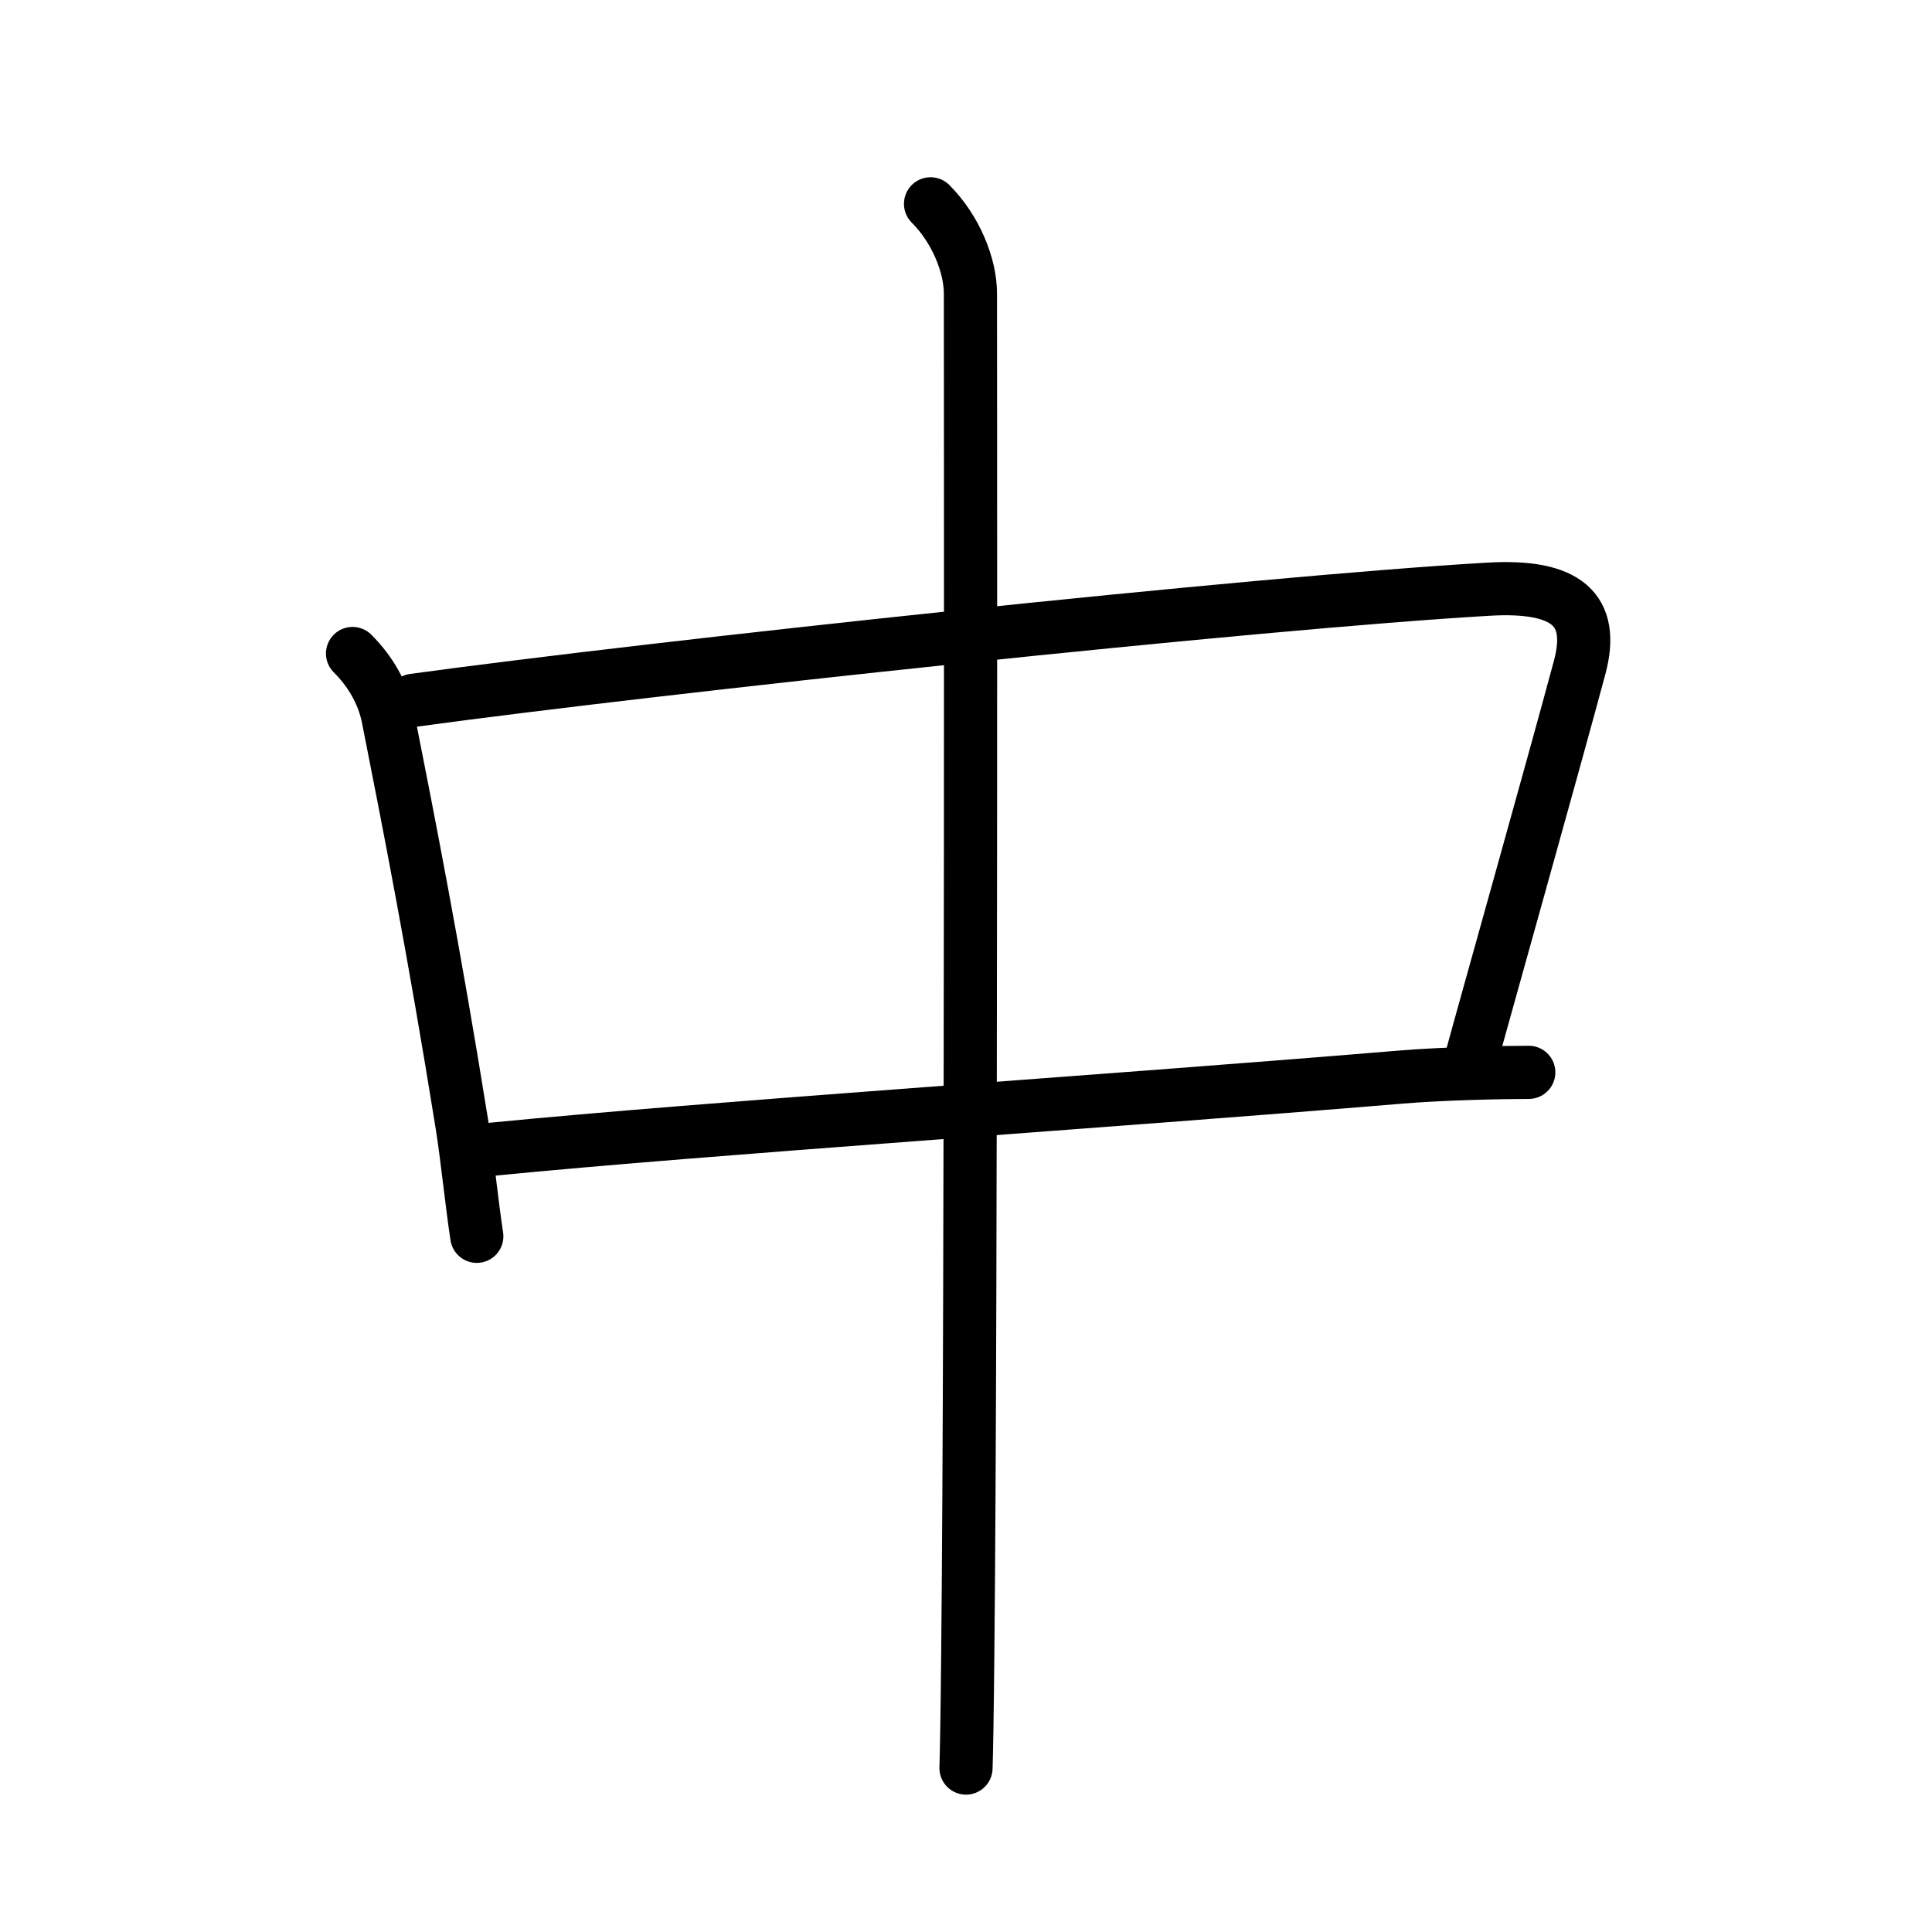 <?xml version="1.0" encoding="UTF-8"?>
<!--
AniKanjiVG is licensed by CC-BY-SA Paul C. Sommerhoff (https://bitbucket.org/sommerhoff/anikanjivg).
AniKanjiVG uses KanjiVG which is licensed by CC-BY-SA Ulrich Apel (http://kanjivg.tagaini.net).
See also http://creativecommons.org/licenses/by-sa/3.0/
-->
<svg xmlns:kvg='http://kanjivg.tagaini.net' xmlns='http://www.w3.org/2000/svg' width='109' height='109' viewBox='0 0 109 109' style='fill:none;stroke:#000000;stroke-width:3;stroke-linecap:round;stroke-linejoin:round;' id="kvg:kanji_04e2d"><g id="kvg:04e2d" kvg:element="中"><g id="kvg:04e2d-g1" kvg:element="口"><path id="kvg:04e2d-s1" kvg:type="㇑" d="M19.89,36.87c1,1,1.74,2.25,2.01,3.65c1.13,5.71,2.58,13.06,4.17,22.97c0.27,1.68,0.55,4.43,0.83,6.26"><animate attributeName="d" begin="0.0s" dur="0.333s" from="M19.89,36.87C19.89,36.87,19.89,36.87,19.89,36.87" to="M19.89,36.87c1,1,1.74,2.25,2.01,3.65" />
<animate attributeName="d" begin="0.333s" dur="0.333s" from="M19.89,36.87c1,1,1.74,2.25,2.01,3.65c0,0,0,0,0,0,0" to="M19.89,36.87c1,1,1.74,2.25,2.01,3.65c1.13,5.71,2.58,13.06,4.17,22.97" />
<animate attributeName="d" begin="0.667s" dur="0.333s" from="M19.89,36.87c1,1,1.74,2.25,2.01,3.65c1.13,5.71,2.58,13.06,4.17,22.97c0,0,0,0,0,0,0" to="M19.89,36.87c1,1,1.74,2.25,2.01,3.65c1.13,5.71,2.58,13.06,4.17,22.97c0.27,1.68,0.55,4.43,0.83,6.26" />
</path>
<path id="kvg:04e2d-s2" kvg:type="㇕b" d="M23.33,39.51C37.12,37.62,70.88,34,84,33.24c4.38-0.25,6,1.14,5.12,4.42c-1.53,5.7-5.61,20.18-6.12,22.09"><animate attributeName="d" begin="1.0s" dur="0.333s" from="M23.33,39.51C23.33,39.51,23.33,39.51,23.33,39.51" to="M23.33,39.51C37.12,37.62,70.88,34,84,33.24" />
<animate attributeName="d" begin="1.333s" dur="0.333s" from="M23.33,39.51C37.12,37.62,70.88,34,84,33.24c0,0,0,0,0,0,0" to="M23.33,39.51C37.12,37.62,70.88,34,84,33.24c4.38-0.25,6,1.14,5.12,4.42" />
<animate attributeName="d" begin="1.667s" dur="0.333s" from="M23.33,39.51C37.12,37.62,70.88,34,84,33.24c4.38-0.25,6,1.14,5.12,4.42c0,0,0,0,0,0,0" to="M23.33,39.51C37.12,37.62,70.88,34,84,33.24c4.38-0.25,6,1.14,5.12,4.42c-1.53,5.7-5.61,20.18-6.12,22.09" />
<animate attributeName="d" begin="0s" dur="1.0s" from="M-100,-100" to="M-100,-100" />
</path>
<path id="kvg:04e2d-s3" kvg:type="㇐b" d="M27.74,64.84C40.12,63.62,61.86,62.2,79,60.77c2.36-0.2,5.75-0.27,7.25-0.27"><animate attributeName="d" begin="2.0s" dur="0.5s" from="M27.74,64.84C27.74,64.84,27.74,64.84,27.74,64.84" to="M27.74,64.84C40.12,63.62,61.86,62.2,79,60.77" />
<animate attributeName="d" begin="2.5s" dur="0.5s" from="M27.74,64.84C40.12,63.62,61.86,62.2,79,60.77c0,0,0,0,0,0,0" to="M27.74,64.84C40.12,63.62,61.86,62.2,79,60.77c2.36-0.2,5.75-0.27,7.25-0.27" />
<animate attributeName="d" begin="0s" dur="2.0s" from="M-100,-100" to="M-100,-100" />
</path>
</g>
<g id="kvg:04e2d-g2" kvg:element="丨" kvg:radical="general"><path id="kvg:04e2d-s4" kvg:type="㇑" d="M52.5,11.5c1.44,1.44,2.25,3.5,2.25,5.06c0,0.9,0.06,56.6-0.15,76.69c-0.03,3.3-0.07,5.6-0.1,6.5"><animate attributeName="d" begin="3.0s" dur="0.333s" from="M52.5,11.5C52.5,11.5,52.5,11.5,52.5,11.5" to="M52.5,11.5c1.44,1.44,2.25,3.5,2.25,5.06" />
<animate attributeName="d" begin="3.333s" dur="0.333s" from="M52.5,11.5c1.44,1.44,2.25,3.5,2.25,5.06c0,0,0,0,0,0,0" to="M52.5,11.5c1.44,1.44,2.25,3.5,2.25,5.06c0,0.9,0.06,56.6-0.15,76.69" />
<animate attributeName="d" begin="3.667s" dur="0.333s" from="M52.5,11.5c1.44,1.44,2.25,3.5,2.25,5.06c0,0.9,0.06,56.6-0.15,76.69c0,0,0,0,0,0,0" to="M52.5,11.5c1.44,1.44,2.25,3.5,2.25,5.06c0,0.9,0.06,56.6-0.15,76.69c-0.03,3.3-0.07,5.6-0.1,6.5" />
<animate attributeName="d" begin="0s" dur="3.0s" from="M-100,-100" to="M-100,-100" />
</path>
</g>
</g>
</svg>